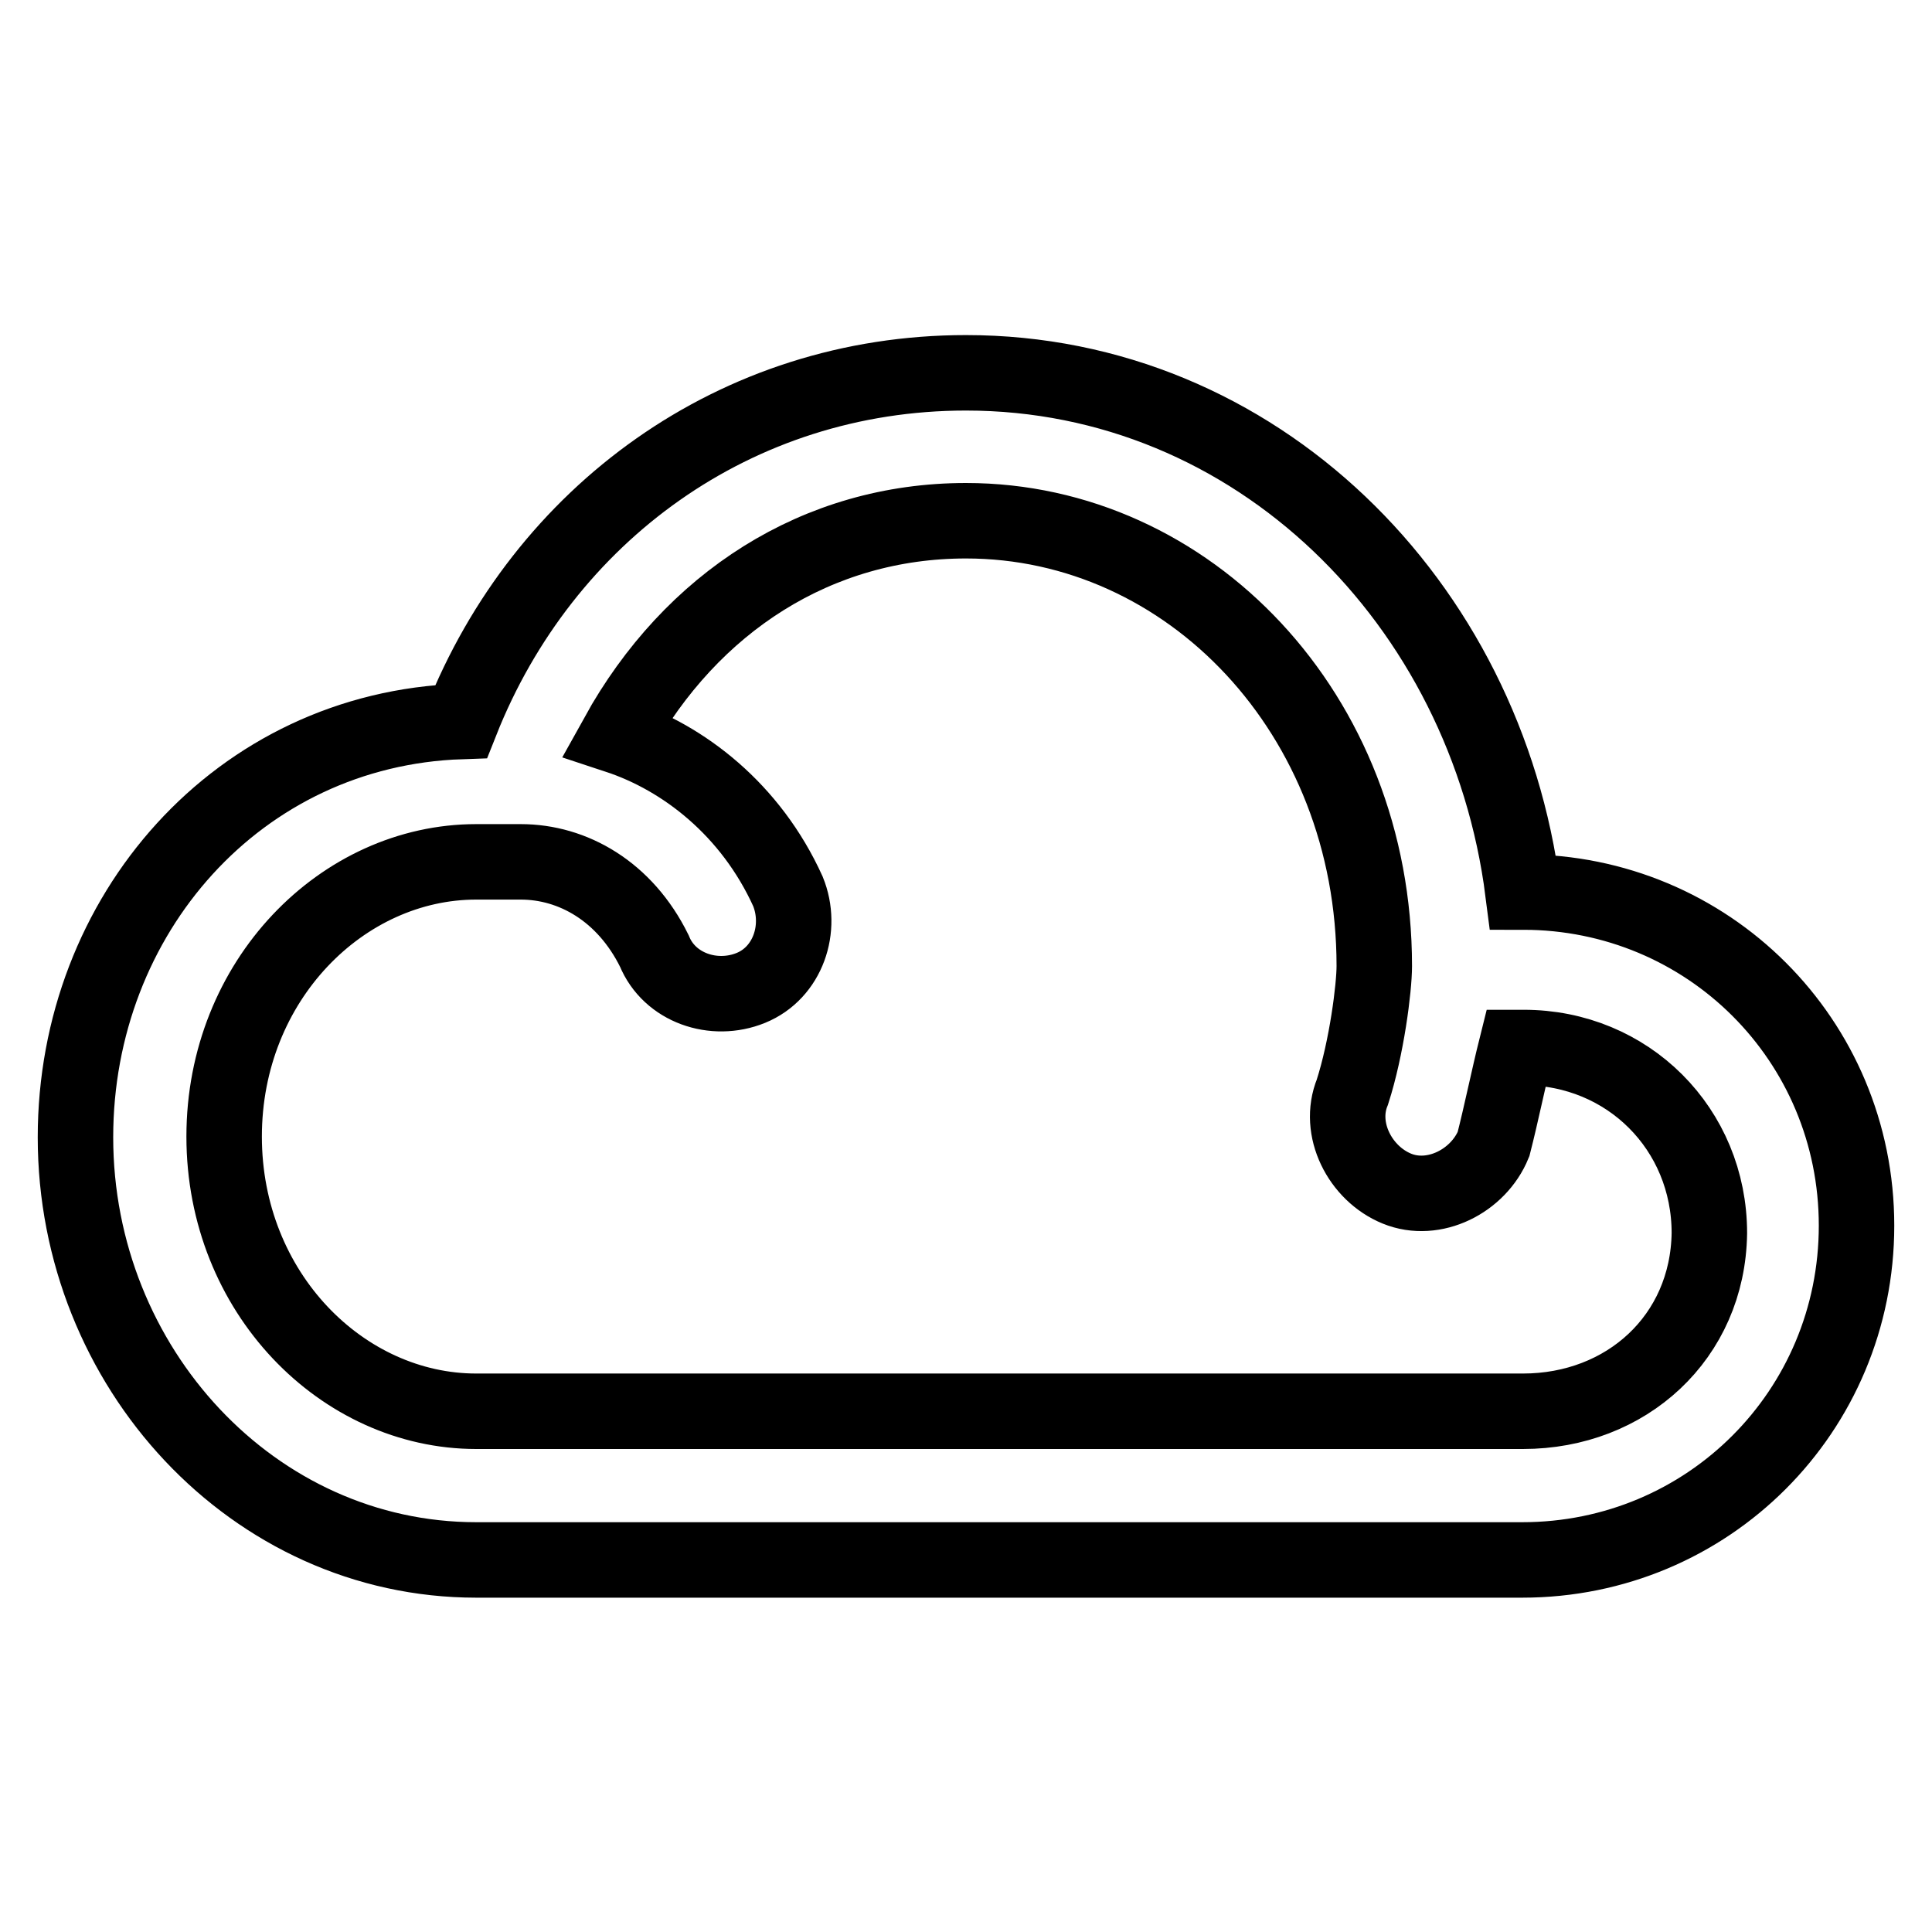 <?xml version="1.0" encoding="utf-8"?>
<!-- Svg Vector Icons : http://www.onlinewebfonts.com/icon -->
<!DOCTYPE svg PUBLIC "-//W3C//DTD SVG 1.1//EN" "http://www.w3.org/Graphics/SVG/1.1/DTD/svg11.dtd">
<svg version="1.1" xmlns="http://www.w3.org/2000/svg" xmlns:xlink="http://www.w3.org/1999/xlink" x="0px" y="0px" viewBox="0 0 256 256" enable-background="new 0 0 256 256" xml:space="preserve">
<g> <path stroke-width="10" fill-opacity="0" stroke="#000000"  d="M201.8,118.2c-4.9-38.4-35.4-68.8-73.8-68.8c-30.5,0-56,18.7-66.9,46.2c-29.5,1-51.1,25.6-51.1,55.1 c0,30.5,23.6,56,53.1,56h138.6c24.6,0,44.3-19.7,44.3-44.3S226.3,118.2,201.8,118.2z M201.8,187H63.1c-17.7,0-33.4-15.7-33.4-36.4 s15.7-36.4,33.4-36.4H69c6.9,0,13.8,3.9,17.7,11.8c2,4.9,7.9,6.9,12.8,4.9c4.9-2,6.9-7.9,4.9-12.8c-4.9-10.8-13.8-17.7-22.6-20.6 C91.6,79.8,108.3,69,128,69c29.5,0,54.1,25.6,54.1,59c0,2.9-1,10.8-2.9,16.7c-2,4.9,1,10.8,5.9,12.8c4.9,2,10.8-1,12.8-5.9 c1-3.9,2-8.8,3-12.8h1c13.8,0,24.6,10.8,24.6,24.6C226.3,177.2,215.5,187,201.8,187z"/></g>
</svg>